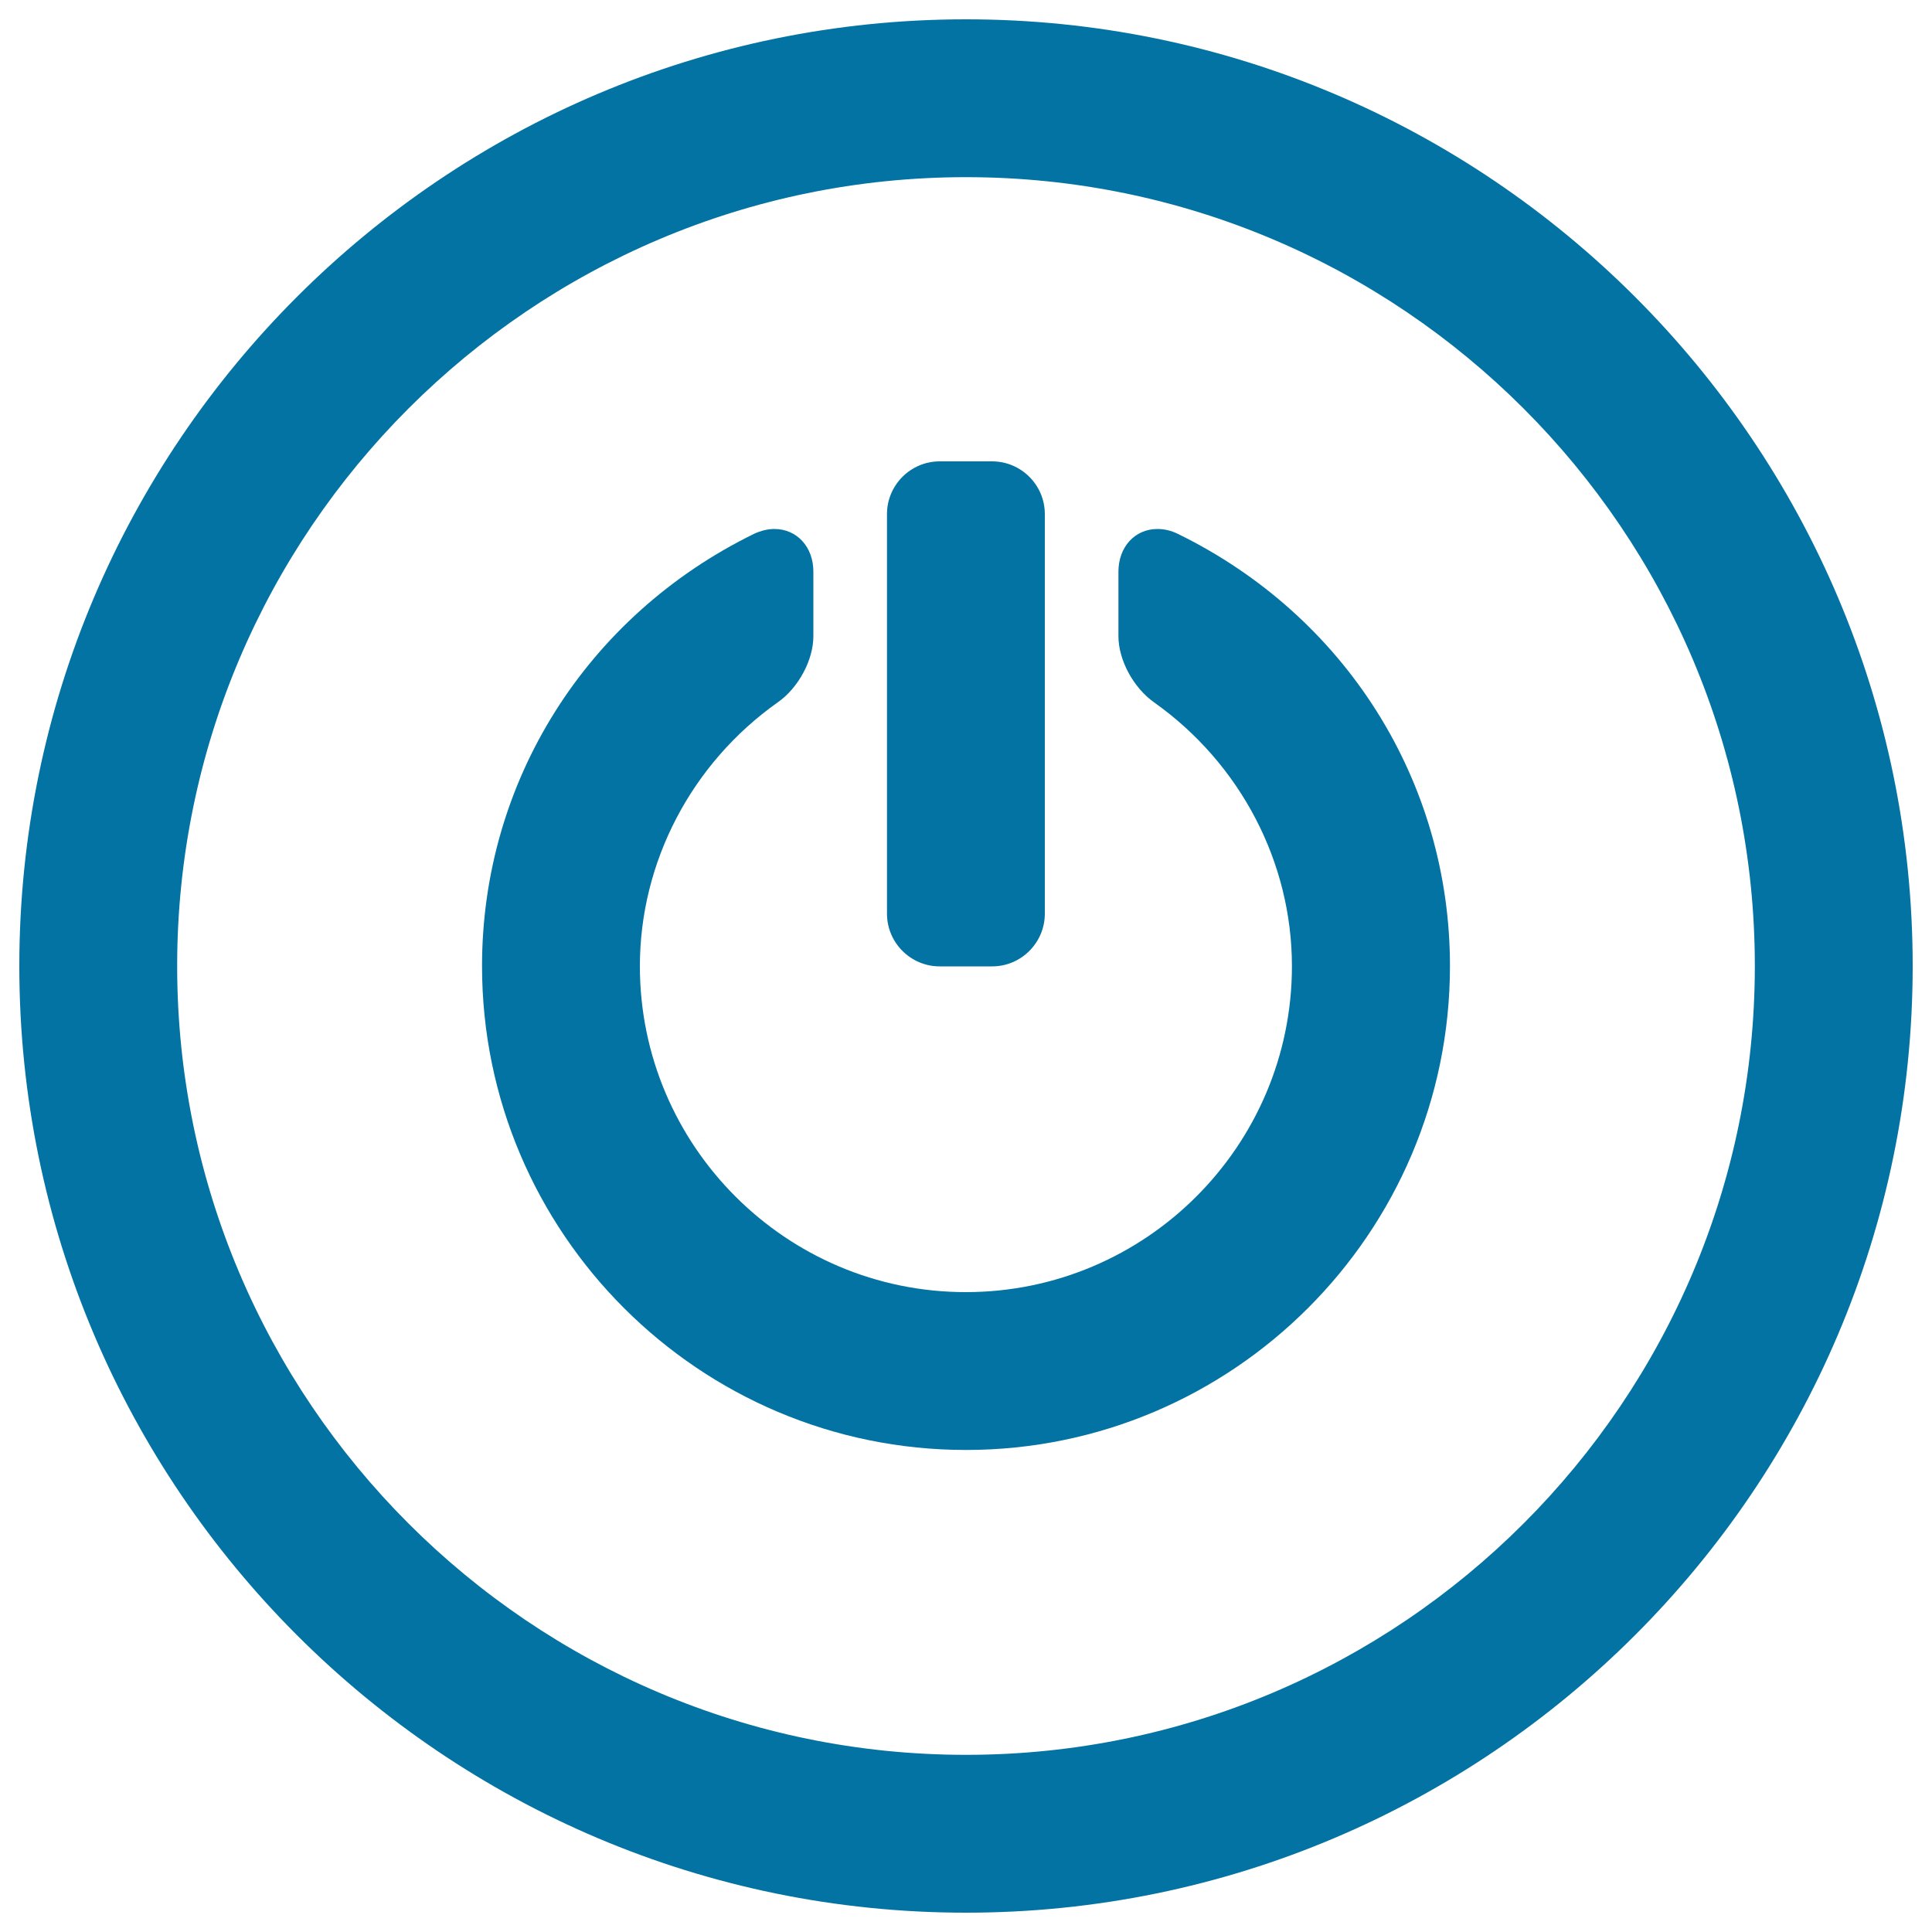 <svg xmlns="http://www.w3.org/2000/svg" viewBox="0 0 1000 1000" style="fill:#0273a2">
<title>Power Sign In A Circle SVG icon</title>
<g><g><path d="M500,750.5c138.1,0,250.5-112.4,250.5-250.5c0-95.5-54-181.2-140.9-223.7c-3.5-1.7-7-2.5-10.5-2.5c-11.7,0-20.2,9.3-20.2,22.1v33.4c0,12.3,7.7,26.6,18.4,34.2c44.7,31.7,71.4,82.7,71.4,136.6c0,93-75.7,168.7-168.8,168.7c-93,0-168.7-75.7-168.7-168.7c0-53.9,26.7-105,71.4-136.6c10.7-7.5,18.4-21.9,18.4-34.2v-33.4c0-12.8-8.5-22.1-20.2-22.1c-3.5,0-7,0.9-10.5,2.5C303.5,318.8,249.5,404.5,249.5,500C249.5,638.1,361.9,750.5,500,750.5z"/><path d="M486.4,500.2h27.1c15.1,0,27.3-12.3,27.3-27.3V266.1c0-15.1-12.3-27.3-27.3-27.3h-27.1c-15.1,0-27.3,12.3-27.3,27.3v206.8C459.1,488,471.4,500.2,486.4,500.2z"/><path d="M500,990c270.2,0,490-219.8,490-490S770.2,10,500,10C229.8,10,10,229.8,10,500S229.8,990,500,990z M91.7,500C91.7,274.9,274.9,91.7,500,91.7c225.1,0,408.3,183.1,408.3,408.3S725.1,908.3,500,908.3C274.9,908.3,91.7,725.1,91.7,500z"/></g></g>
</svg>